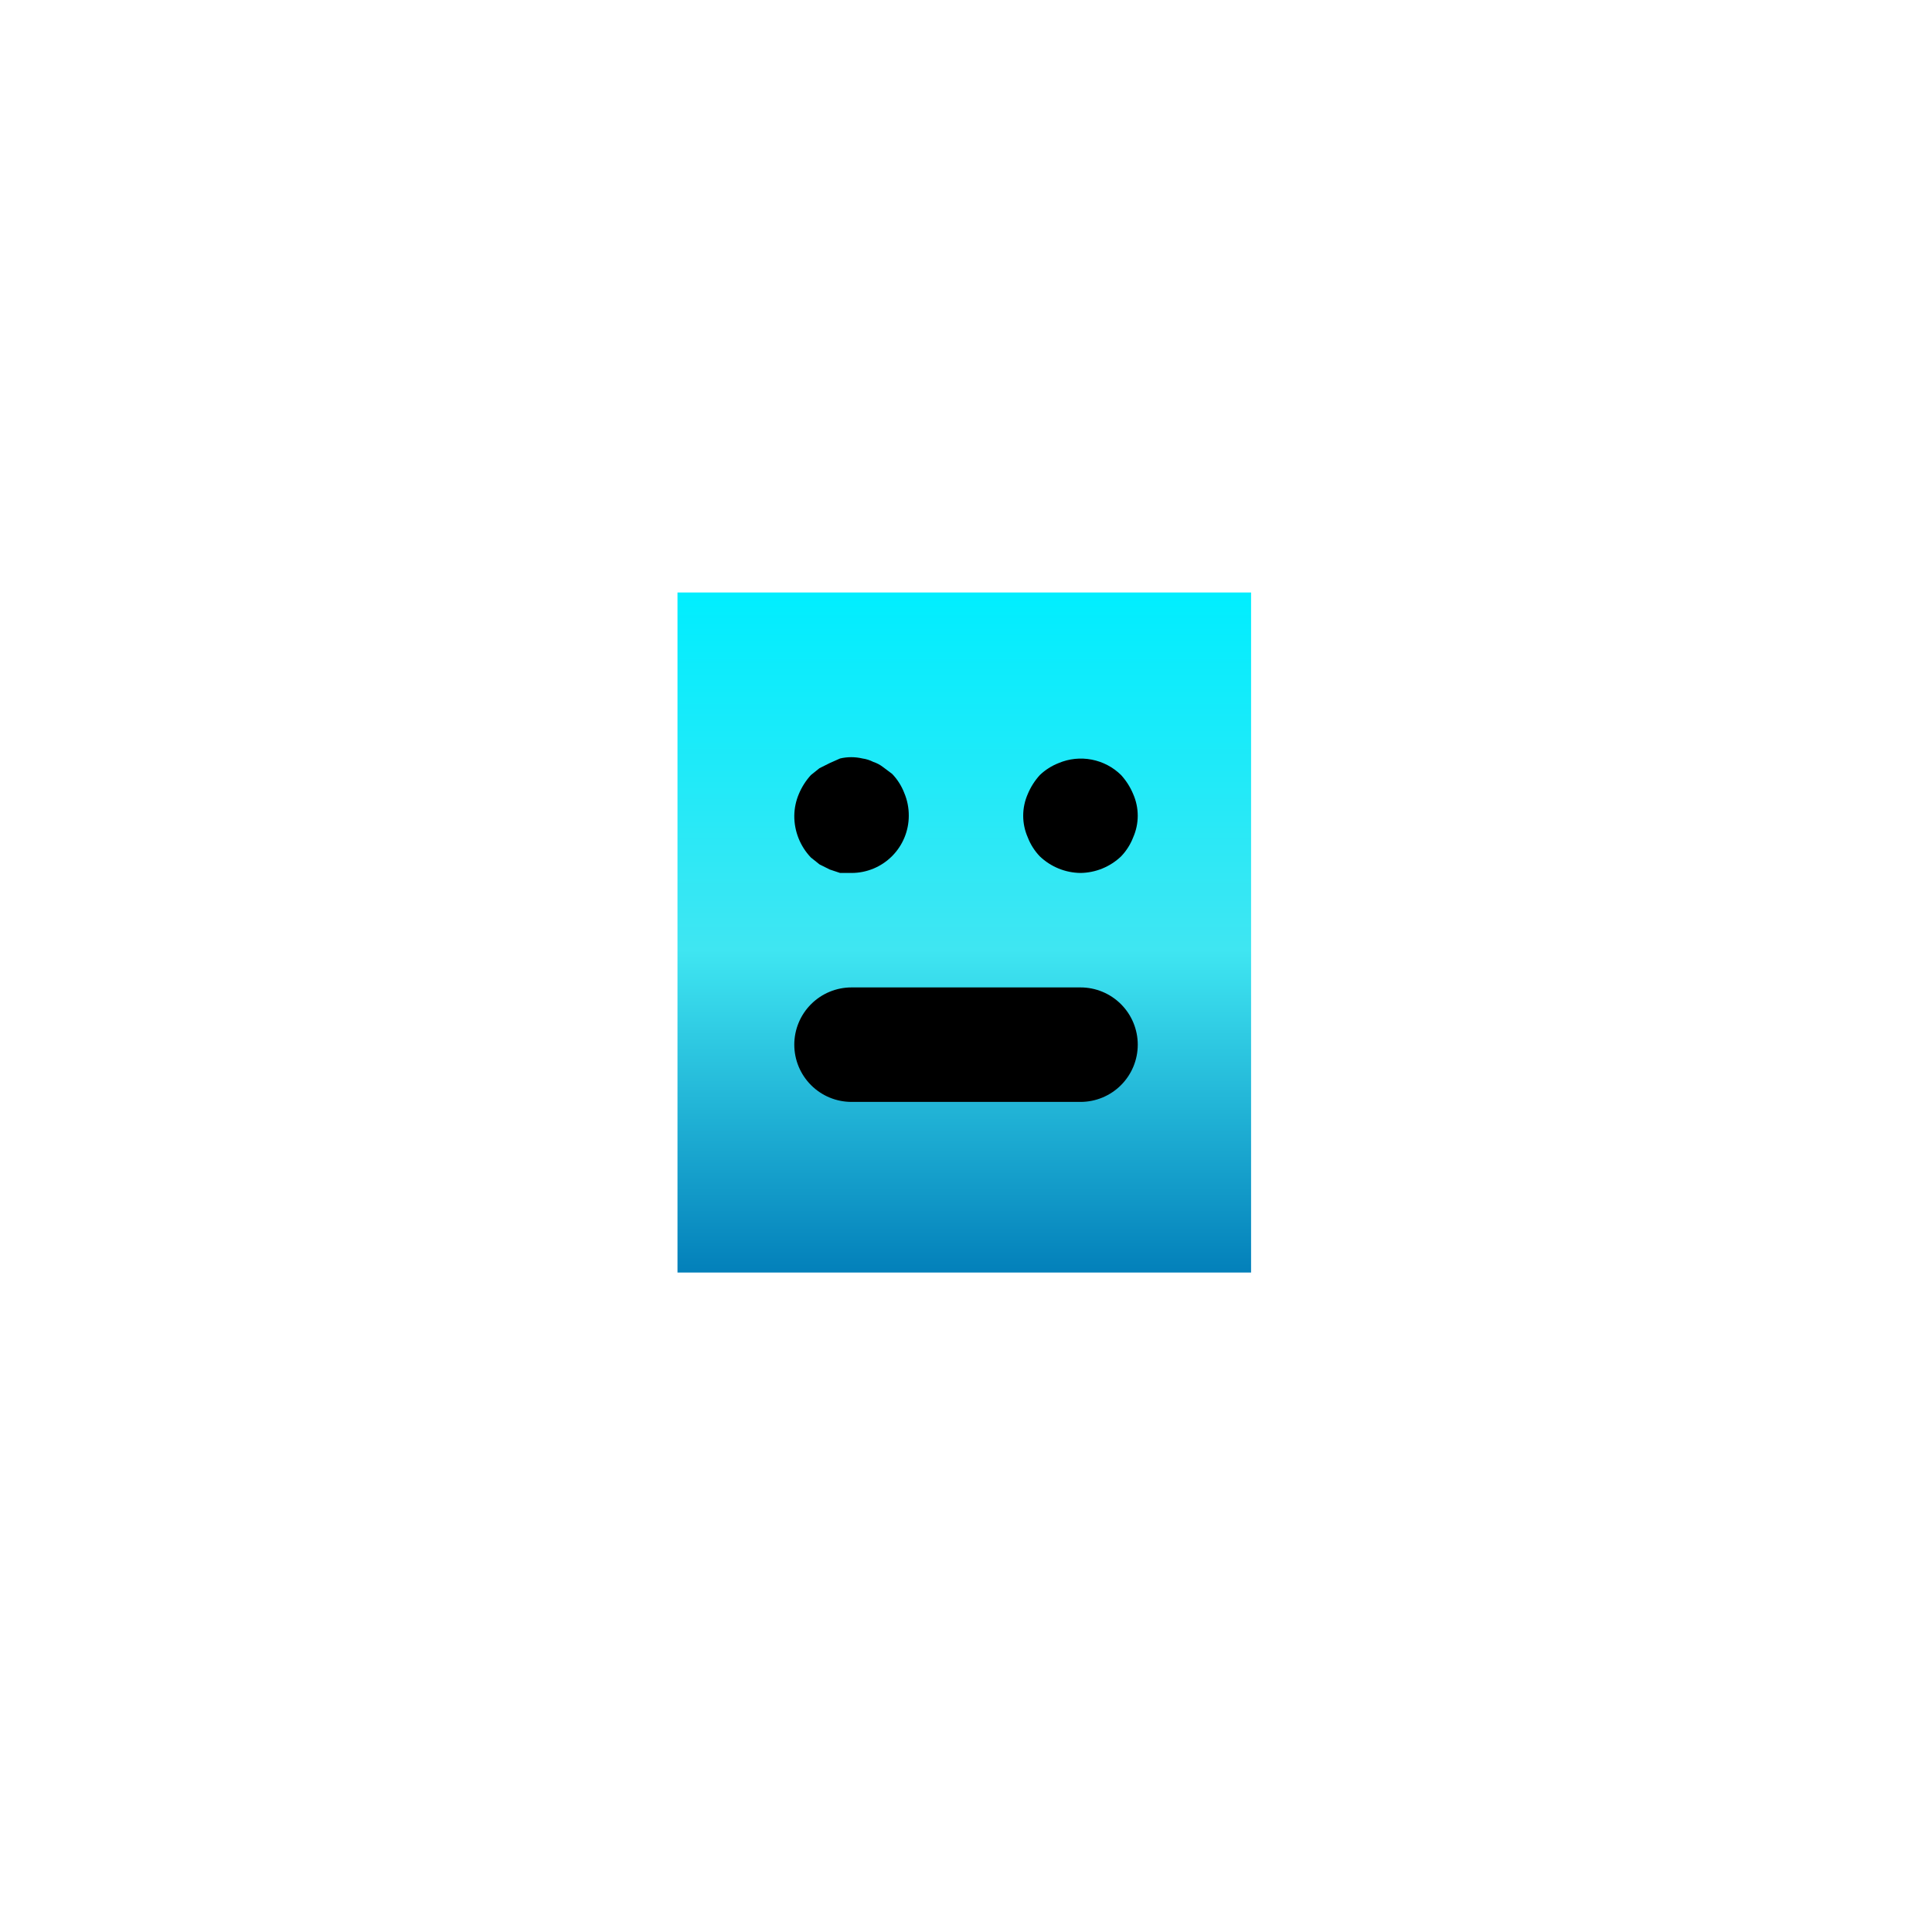 <svg width="81" height="80" viewBox="0 0 81 80" fill="none" xmlns="http://www.w3.org/2000/svg">
<g clip-path="url(#clip0_963_8293)">
<g filter="url(#filter0_d_963_8293)">
<circle cx="40.5" cy="40" r="40" fill=""/>
</g>
<rect x="28.404" y="24.841" width="24.048" height="28.512" fill="url(#paint0_linear_963_8293)"/>
<path d="M35.701 36.6H35.221L34.789 36.456L34.357 36.24L33.997 35.952C33.547 35.48 33.297 34.852 33.301 34.2C33.305 33.886 33.37 33.576 33.493 33.288C33.614 32.997 33.785 32.729 33.997 32.496L34.357 32.208L34.789 31.992L35.221 31.8C35.529 31.728 35.849 31.728 36.157 31.8C36.316 31.822 36.47 31.871 36.613 31.944C36.76 31.992 36.898 32.065 37.021 32.16L37.405 32.448C37.623 32.676 37.795 32.945 37.909 33.24C38.038 33.543 38.103 33.87 38.101 34.2C38.101 34.836 37.848 35.447 37.398 35.897C36.948 36.347 36.337 36.6 35.701 36.6Z" fill="black"/>
<path d="M45.299 36.6C44.664 36.592 44.055 36.343 43.595 35.904C43.377 35.676 43.205 35.407 43.091 35.112C42.964 34.825 42.898 34.514 42.898 34.2C42.898 33.886 42.964 33.576 43.091 33.288C43.212 32.998 43.383 32.73 43.595 32.496C43.823 32.278 44.092 32.107 44.387 31.992C44.824 31.808 45.306 31.758 45.771 31.848C46.237 31.938 46.666 32.163 47.003 32.496C47.215 32.73 47.386 32.998 47.507 33.288C47.634 33.576 47.7 33.886 47.7 34.2C47.7 34.514 47.634 34.825 47.507 35.112C47.393 35.407 47.221 35.676 47.003 35.904C46.543 36.343 45.934 36.592 45.299 36.6Z" fill="black"/>
<g filter="url(#filter1_ddddd_963_8293)">
<path d="M40.5 22.2C39.863 22.2 39.253 21.947 38.803 21.497C38.352 21.047 38.1 20.436 38.1 19.8V17.4C38.1 16.764 38.352 16.153 38.803 15.703C39.253 15.253 39.863 15 40.5 15C41.136 15 41.747 15.253 42.197 15.703C42.647 16.153 42.9 16.764 42.9 17.4V19.8C42.9 20.436 42.647 21.047 42.197 21.497C41.747 21.947 41.136 22.2 40.5 22.2Z" fill="url(#paint1_linear_963_8293)"/>
</g>
<g filter="url(#filter2_ddddd_963_8293)">
<path d="M26.099 65.399C25.463 65.399 24.852 65.147 24.402 64.697C23.952 64.246 23.699 63.636 23.699 62.999V55.799C23.699 55.163 23.952 54.552 24.402 54.102C24.852 53.652 25.463 53.399 26.099 53.399C26.736 53.399 27.346 53.652 27.796 54.102C28.246 54.552 28.499 55.163 28.499 55.799V62.999C28.499 63.636 28.246 64.246 27.796 64.697C27.346 65.147 26.736 65.399 26.099 65.399Z" fill="url(#paint2_linear_963_8293)"/>
</g>
<g filter="url(#filter3_ddddd_963_8293)">
<path d="M26.1 43.8H18.9C18.264 43.8 17.653 43.547 17.203 43.097C16.753 42.647 16.5 42.036 16.5 41.4C16.5 40.764 16.753 40.153 17.203 39.703C17.653 39.253 18.264 39 18.9 39H26.1C26.736 39 27.347 39.253 27.797 39.703C28.247 40.153 28.5 40.764 28.5 41.4C28.5 42.036 28.247 42.647 27.797 43.097C27.347 43.547 26.736 43.8 26.1 43.8Z" fill="url(#paint3_linear_963_8293)"/>
</g>
<g filter="url(#filter4_ddddd_963_8293)">
<path d="M62.1 43.8H54.9C54.264 43.8 53.653 43.547 53.203 43.097C52.753 42.647 52.5 42.036 52.5 41.4C52.5 40.764 52.753 40.153 53.203 39.703C53.653 39.253 54.264 39 54.9 39H62.1C62.736 39 63.347 39.253 63.797 39.703C64.247 40.153 64.5 40.764 64.5 41.4C64.5 42.036 64.247 42.647 63.797 43.097C63.347 43.547 62.736 43.8 62.1 43.8Z" fill="url(#paint4_linear_963_8293)"/>
</g>
<g filter="url(#filter5_ddddd_963_8293)">
<path d="M54.9 65.399C54.264 65.399 53.653 65.147 53.203 64.697C52.753 64.246 52.5 63.636 52.5 62.999V55.799C52.5 55.163 52.753 54.552 53.203 54.102C53.653 53.652 54.264 53.399 54.9 53.399C55.536 53.399 56.147 53.652 56.597 54.102C57.047 54.552 57.3 55.163 57.3 55.799V62.999C57.3 63.636 57.047 64.246 56.597 64.697C56.147 65.147 55.536 65.399 54.9 65.399Z" fill="url(#paint5_linear_963_8293)"/>
</g>
<g filter="url(#filter6_ddddd_963_8293)">
<path d="M54.899 58.2H26.099C25.463 58.2 24.852 57.947 24.402 57.497C23.952 57.047 23.699 56.436 23.699 55.8V22.2C23.699 21.563 23.952 20.953 24.402 20.503C24.852 20.053 25.463 19.8 26.099 19.8H54.899C55.536 19.8 56.146 20.053 56.596 20.503C57.046 20.953 57.299 21.563 57.299 22.2V55.8C57.299 56.436 57.046 57.047 56.596 57.497C56.146 57.947 55.536 58.2 54.899 58.2ZM28.499 53.4H52.499V24.6H28.499V53.4Z" fill="url(#paint6_linear_963_8293)"/>
</g>
<path d="M45.301 46.199H35.701C35.064 46.199 34.454 45.947 34.004 45.496C33.554 45.046 33.301 44.436 33.301 43.799C33.301 43.163 33.554 42.552 34.004 42.102C34.454 41.652 35.064 41.399 35.701 41.399H45.301C45.937 41.399 46.548 41.652 46.998 42.102C47.448 42.552 47.701 43.163 47.701 43.799C47.701 44.436 47.448 45.046 46.998 45.496C46.548 45.947 45.937 46.199 45.301 46.199Z" fill="black"/>
</g>
<defs>
<filter id="filter0_d_963_8293" x="-3.5" y="0" width="88" height="88" filterUnits="userSpaceOnUse" color-interpolation-filters="sRGB">
<feFlood flood-opacity="0" result="BackgroundImageFix"/>
<feColorMatrix in="SourceAlpha" type="matrix" values="0 0 0 0 0 0 0 0 0 0 0 0 0 0 0 0 0 0 127 0" result="hardAlpha"/>
<feOffset dy="4"/>
<feGaussianBlur stdDeviation="2"/>
<feComposite in2="hardAlpha" operator="out"/>
<feColorMatrix type="matrix" values="0 0 0 0 0 0 0 0 0 0 0 0 0 0 0 0 0 0 0.25 0"/>
<feBlend mode="normal" in2="BackgroundImageFix" result="effect1_dropShadow_963_8293"/>
<feBlend mode="normal" in="SourceGraphic" in2="effect1_dropShadow_963_8293" result="shape"/>
</filter>
<filter id="filter1_ddddd_963_8293" x="-40.167" y="15" width="161.334" height="163.734" filterUnits="userSpaceOnUse" color-interpolation-filters="sRGB">
<feFlood flood-opacity="0" result="BackgroundImageFix"/>
<feColorMatrix in="SourceAlpha" type="matrix" values="0 0 0 0 0 0 0 0 0 0 0 0 0 0 0 0 0 0 127 0" result="hardAlpha"/>
<feOffset dy="4.892"/>
<feGaussianBlur stdDeviation="2.446"/>
<feColorMatrix type="matrix" values="0 0 0 0 0 0 0 0 0 0 0 0 0 0 0 0 0 0 0.25 0"/>
<feBlend mode="normal" in2="BackgroundImageFix" result="effect1_dropShadow_963_8293"/>
<feColorMatrix in="SourceAlpha" type="matrix" values="0 0 0 0 0 0 0 0 0 0 0 0 0 0 0 0 0 0 127 0" result="hardAlpha"/>
<feOffset dy="9.783"/>
<feGaussianBlur stdDeviation="4.892"/>
<feColorMatrix type="matrix" values="0 0 0 0 0 0 0 0 0 0 0 0 0 0 0 0 0 0 0.25 0"/>
<feBlend mode="normal" in2="effect1_dropShadow_963_8293" result="effect2_dropShadow_963_8293"/>
<feColorMatrix in="SourceAlpha" type="matrix" values="0 0 0 0 0 0 0 0 0 0 0 0 0 0 0 0 0 0 127 0" result="hardAlpha"/>
<feOffset dy="19.567"/>
<feGaussianBlur stdDeviation="9.783"/>
<feColorMatrix type="matrix" values="0 0 0 0 0 0 0 0 0 0 0 0 0 0 0 0 0 0 0.25 0"/>
<feBlend mode="normal" in2="effect2_dropShadow_963_8293" result="effect3_dropShadow_963_8293"/>
<feColorMatrix in="SourceAlpha" type="matrix" values="0 0 0 0 0 0 0 0 0 0 0 0 0 0 0 0 0 0 127 0" result="hardAlpha"/>
<feOffset dy="39.133"/>
<feGaussianBlur stdDeviation="19.567"/>
<feColorMatrix type="matrix" values="0 0 0 0 0 0 0 0 0 0 0 0 0 0 0 0 0 0 0.25 0"/>
<feBlend mode="normal" in2="effect3_dropShadow_963_8293" result="effect4_dropShadow_963_8293"/>
<feColorMatrix in="SourceAlpha" type="matrix" values="0 0 0 0 0 0 0 0 0 0 0 0 0 0 0 0 0 0 127 0" result="hardAlpha"/>
<feOffset dy="78.267"/>
<feGaussianBlur stdDeviation="39.133"/>
<feColorMatrix type="matrix" values="0 0 0 0 0 0 0 0 0 0 0 0 0 0 0 0 0 0 0.25 0"/>
<feBlend mode="normal" in2="effect4_dropShadow_963_8293" result="effect5_dropShadow_963_8293"/>
<feBlend mode="normal" in="SourceGraphic" in2="effect5_dropShadow_963_8293" result="shape"/>
</filter>
<filter id="filter2_ddddd_963_8293" x="-54.568" y="53.399" width="161.334" height="168.533" filterUnits="userSpaceOnUse" color-interpolation-filters="sRGB">
<feFlood flood-opacity="0" result="BackgroundImageFix"/>
<feColorMatrix in="SourceAlpha" type="matrix" values="0 0 0 0 0 0 0 0 0 0 0 0 0 0 0 0 0 0 127 0" result="hardAlpha"/>
<feOffset dy="4.892"/>
<feGaussianBlur stdDeviation="2.446"/>
<feColorMatrix type="matrix" values="0 0 0 0 0 0 0 0 0 0 0 0 0 0 0 0 0 0 0.25 0"/>
<feBlend mode="normal" in2="BackgroundImageFix" result="effect1_dropShadow_963_8293"/>
<feColorMatrix in="SourceAlpha" type="matrix" values="0 0 0 0 0 0 0 0 0 0 0 0 0 0 0 0 0 0 127 0" result="hardAlpha"/>
<feOffset dy="9.783"/>
<feGaussianBlur stdDeviation="4.892"/>
<feColorMatrix type="matrix" values="0 0 0 0 0 0 0 0 0 0 0 0 0 0 0 0 0 0 0.25 0"/>
<feBlend mode="normal" in2="effect1_dropShadow_963_8293" result="effect2_dropShadow_963_8293"/>
<feColorMatrix in="SourceAlpha" type="matrix" values="0 0 0 0 0 0 0 0 0 0 0 0 0 0 0 0 0 0 127 0" result="hardAlpha"/>
<feOffset dy="19.567"/>
<feGaussianBlur stdDeviation="9.783"/>
<feColorMatrix type="matrix" values="0 0 0 0 0 0 0 0 0 0 0 0 0 0 0 0 0 0 0.25 0"/>
<feBlend mode="normal" in2="effect2_dropShadow_963_8293" result="effect3_dropShadow_963_8293"/>
<feColorMatrix in="SourceAlpha" type="matrix" values="0 0 0 0 0 0 0 0 0 0 0 0 0 0 0 0 0 0 127 0" result="hardAlpha"/>
<feOffset dy="39.133"/>
<feGaussianBlur stdDeviation="19.567"/>
<feColorMatrix type="matrix" values="0 0 0 0 0 0 0 0 0 0 0 0 0 0 0 0 0 0 0.25 0"/>
<feBlend mode="normal" in2="effect3_dropShadow_963_8293" result="effect4_dropShadow_963_8293"/>
<feColorMatrix in="SourceAlpha" type="matrix" values="0 0 0 0 0 0 0 0 0 0 0 0 0 0 0 0 0 0 127 0" result="hardAlpha"/>
<feOffset dy="78.267"/>
<feGaussianBlur stdDeviation="39.133"/>
<feColorMatrix type="matrix" values="0 0 0 0 0 0 0 0 0 0 0 0 0 0 0 0 0 0 0.25 0"/>
<feBlend mode="normal" in2="effect4_dropShadow_963_8293" result="effect5_dropShadow_963_8293"/>
<feBlend mode="normal" in="SourceGraphic" in2="effect5_dropShadow_963_8293" result="shape"/>
</filter>
<filter id="filter3_ddddd_963_8293" x="-61.767" y="39" width="168.533" height="161.333" filterUnits="userSpaceOnUse" color-interpolation-filters="sRGB">
<feFlood flood-opacity="0" result="BackgroundImageFix"/>
<feColorMatrix in="SourceAlpha" type="matrix" values="0 0 0 0 0 0 0 0 0 0 0 0 0 0 0 0 0 0 127 0" result="hardAlpha"/>
<feOffset dy="4.892"/>
<feGaussianBlur stdDeviation="2.446"/>
<feColorMatrix type="matrix" values="0 0 0 0 0 0 0 0 0 0 0 0 0 0 0 0 0 0 0.25 0"/>
<feBlend mode="normal" in2="BackgroundImageFix" result="effect1_dropShadow_963_8293"/>
<feColorMatrix in="SourceAlpha" type="matrix" values="0 0 0 0 0 0 0 0 0 0 0 0 0 0 0 0 0 0 127 0" result="hardAlpha"/>
<feOffset dy="9.783"/>
<feGaussianBlur stdDeviation="4.892"/>
<feColorMatrix type="matrix" values="0 0 0 0 0 0 0 0 0 0 0 0 0 0 0 0 0 0 0.25 0"/>
<feBlend mode="normal" in2="effect1_dropShadow_963_8293" result="effect2_dropShadow_963_8293"/>
<feColorMatrix in="SourceAlpha" type="matrix" values="0 0 0 0 0 0 0 0 0 0 0 0 0 0 0 0 0 0 127 0" result="hardAlpha"/>
<feOffset dy="19.567"/>
<feGaussianBlur stdDeviation="9.783"/>
<feColorMatrix type="matrix" values="0 0 0 0 0 0 0 0 0 0 0 0 0 0 0 0 0 0 0.25 0"/>
<feBlend mode="normal" in2="effect2_dropShadow_963_8293" result="effect3_dropShadow_963_8293"/>
<feColorMatrix in="SourceAlpha" type="matrix" values="0 0 0 0 0 0 0 0 0 0 0 0 0 0 0 0 0 0 127 0" result="hardAlpha"/>
<feOffset dy="39.133"/>
<feGaussianBlur stdDeviation="19.567"/>
<feColorMatrix type="matrix" values="0 0 0 0 0 0 0 0 0 0 0 0 0 0 0 0 0 0 0.25 0"/>
<feBlend mode="normal" in2="effect3_dropShadow_963_8293" result="effect4_dropShadow_963_8293"/>
<feColorMatrix in="SourceAlpha" type="matrix" values="0 0 0 0 0 0 0 0 0 0 0 0 0 0 0 0 0 0 127 0" result="hardAlpha"/>
<feOffset dy="78.267"/>
<feGaussianBlur stdDeviation="39.133"/>
<feColorMatrix type="matrix" values="0 0 0 0 0 0 0 0 0 0 0 0 0 0 0 0 0 0 0.25 0"/>
<feBlend mode="normal" in2="effect4_dropShadow_963_8293" result="effect5_dropShadow_963_8293"/>
<feBlend mode="normal" in="SourceGraphic" in2="effect5_dropShadow_963_8293" result="shape"/>
</filter>
<filter id="filter4_ddddd_963_8293" x="-25.767" y="39" width="168.533" height="161.333" filterUnits="userSpaceOnUse" color-interpolation-filters="sRGB">
<feFlood flood-opacity="0" result="BackgroundImageFix"/>
<feColorMatrix in="SourceAlpha" type="matrix" values="0 0 0 0 0 0 0 0 0 0 0 0 0 0 0 0 0 0 127 0" result="hardAlpha"/>
<feOffset dy="4.892"/>
<feGaussianBlur stdDeviation="2.446"/>
<feColorMatrix type="matrix" values="0 0 0 0 0 0 0 0 0 0 0 0 0 0 0 0 0 0 0.25 0"/>
<feBlend mode="normal" in2="BackgroundImageFix" result="effect1_dropShadow_963_8293"/>
<feColorMatrix in="SourceAlpha" type="matrix" values="0 0 0 0 0 0 0 0 0 0 0 0 0 0 0 0 0 0 127 0" result="hardAlpha"/>
<feOffset dy="9.783"/>
<feGaussianBlur stdDeviation="4.892"/>
<feColorMatrix type="matrix" values="0 0 0 0 0 0 0 0 0 0 0 0 0 0 0 0 0 0 0.25 0"/>
<feBlend mode="normal" in2="effect1_dropShadow_963_8293" result="effect2_dropShadow_963_8293"/>
<feColorMatrix in="SourceAlpha" type="matrix" values="0 0 0 0 0 0 0 0 0 0 0 0 0 0 0 0 0 0 127 0" result="hardAlpha"/>
<feOffset dy="19.567"/>
<feGaussianBlur stdDeviation="9.783"/>
<feColorMatrix type="matrix" values="0 0 0 0 0 0 0 0 0 0 0 0 0 0 0 0 0 0 0.25 0"/>
<feBlend mode="normal" in2="effect2_dropShadow_963_8293" result="effect3_dropShadow_963_8293"/>
<feColorMatrix in="SourceAlpha" type="matrix" values="0 0 0 0 0 0 0 0 0 0 0 0 0 0 0 0 0 0 127 0" result="hardAlpha"/>
<feOffset dy="39.133"/>
<feGaussianBlur stdDeviation="19.567"/>
<feColorMatrix type="matrix" values="0 0 0 0 0 0 0 0 0 0 0 0 0 0 0 0 0 0 0.25 0"/>
<feBlend mode="normal" in2="effect3_dropShadow_963_8293" result="effect4_dropShadow_963_8293"/>
<feColorMatrix in="SourceAlpha" type="matrix" values="0 0 0 0 0 0 0 0 0 0 0 0 0 0 0 0 0 0 127 0" result="hardAlpha"/>
<feOffset dy="78.267"/>
<feGaussianBlur stdDeviation="39.133"/>
<feColorMatrix type="matrix" values="0 0 0 0 0 0 0 0 0 0 0 0 0 0 0 0 0 0 0.25 0"/>
<feBlend mode="normal" in2="effect4_dropShadow_963_8293" result="effect5_dropShadow_963_8293"/>
<feBlend mode="normal" in="SourceGraphic" in2="effect5_dropShadow_963_8293" result="shape"/>
</filter>
<filter id="filter5_ddddd_963_8293" x="-25.767" y="53.399" width="161.334" height="168.533" filterUnits="userSpaceOnUse" color-interpolation-filters="sRGB">
<feFlood flood-opacity="0" result="BackgroundImageFix"/>
<feColorMatrix in="SourceAlpha" type="matrix" values="0 0 0 0 0 0 0 0 0 0 0 0 0 0 0 0 0 0 127 0" result="hardAlpha"/>
<feOffset dy="4.892"/>
<feGaussianBlur stdDeviation="2.446"/>
<feColorMatrix type="matrix" values="0 0 0 0 0 0 0 0 0 0 0 0 0 0 0 0 0 0 0.25 0"/>
<feBlend mode="normal" in2="BackgroundImageFix" result="effect1_dropShadow_963_8293"/>
<feColorMatrix in="SourceAlpha" type="matrix" values="0 0 0 0 0 0 0 0 0 0 0 0 0 0 0 0 0 0 127 0" result="hardAlpha"/>
<feOffset dy="9.783"/>
<feGaussianBlur stdDeviation="4.892"/>
<feColorMatrix type="matrix" values="0 0 0 0 0 0 0 0 0 0 0 0 0 0 0 0 0 0 0.25 0"/>
<feBlend mode="normal" in2="effect1_dropShadow_963_8293" result="effect2_dropShadow_963_8293"/>
<feColorMatrix in="SourceAlpha" type="matrix" values="0 0 0 0 0 0 0 0 0 0 0 0 0 0 0 0 0 0 127 0" result="hardAlpha"/>
<feOffset dy="19.567"/>
<feGaussianBlur stdDeviation="9.783"/>
<feColorMatrix type="matrix" values="0 0 0 0 0 0 0 0 0 0 0 0 0 0 0 0 0 0 0.25 0"/>
<feBlend mode="normal" in2="effect2_dropShadow_963_8293" result="effect3_dropShadow_963_8293"/>
<feColorMatrix in="SourceAlpha" type="matrix" values="0 0 0 0 0 0 0 0 0 0 0 0 0 0 0 0 0 0 127 0" result="hardAlpha"/>
<feOffset dy="39.133"/>
<feGaussianBlur stdDeviation="19.567"/>
<feColorMatrix type="matrix" values="0 0 0 0 0 0 0 0 0 0 0 0 0 0 0 0 0 0 0.25 0"/>
<feBlend mode="normal" in2="effect3_dropShadow_963_8293" result="effect4_dropShadow_963_8293"/>
<feColorMatrix in="SourceAlpha" type="matrix" values="0 0 0 0 0 0 0 0 0 0 0 0 0 0 0 0 0 0 127 0" result="hardAlpha"/>
<feOffset dy="78.267"/>
<feGaussianBlur stdDeviation="39.133"/>
<feColorMatrix type="matrix" values="0 0 0 0 0 0 0 0 0 0 0 0 0 0 0 0 0 0 0.25 0"/>
<feBlend mode="normal" in2="effect4_dropShadow_963_8293" result="effect5_dropShadow_963_8293"/>
<feBlend mode="normal" in="SourceGraphic" in2="effect5_dropShadow_963_8293" result="shape"/>
</filter>
<filter id="filter6_ddddd_963_8293" x="-54.568" y="19.8" width="190.133" height="194.933" filterUnits="userSpaceOnUse" color-interpolation-filters="sRGB">
<feFlood flood-opacity="0" result="BackgroundImageFix"/>
<feColorMatrix in="SourceAlpha" type="matrix" values="0 0 0 0 0 0 0 0 0 0 0 0 0 0 0 0 0 0 127 0" result="hardAlpha"/>
<feOffset dy="4.892"/>
<feGaussianBlur stdDeviation="2.446"/>
<feColorMatrix type="matrix" values="0 0 0 0 0 0 0 0 0 0 0 0 0 0 0 0 0 0 0.25 0"/>
<feBlend mode="normal" in2="BackgroundImageFix" result="effect1_dropShadow_963_8293"/>
<feColorMatrix in="SourceAlpha" type="matrix" values="0 0 0 0 0 0 0 0 0 0 0 0 0 0 0 0 0 0 127 0" result="hardAlpha"/>
<feOffset dy="9.783"/>
<feGaussianBlur stdDeviation="4.892"/>
<feColorMatrix type="matrix" values="0 0 0 0 0 0 0 0 0 0 0 0 0 0 0 0 0 0 0.25 0"/>
<feBlend mode="normal" in2="effect1_dropShadow_963_8293" result="effect2_dropShadow_963_8293"/>
<feColorMatrix in="SourceAlpha" type="matrix" values="0 0 0 0 0 0 0 0 0 0 0 0 0 0 0 0 0 0 127 0" result="hardAlpha"/>
<feOffset dy="19.567"/>
<feGaussianBlur stdDeviation="9.783"/>
<feColorMatrix type="matrix" values="0 0 0 0 0 0 0 0 0 0 0 0 0 0 0 0 0 0 0.25 0"/>
<feBlend mode="normal" in2="effect2_dropShadow_963_8293" result="effect3_dropShadow_963_8293"/>
<feColorMatrix in="SourceAlpha" type="matrix" values="0 0 0 0 0 0 0 0 0 0 0 0 0 0 0 0 0 0 127 0" result="hardAlpha"/>
<feOffset dy="39.133"/>
<feGaussianBlur stdDeviation="19.567"/>
<feColorMatrix type="matrix" values="0 0 0 0 0 0 0 0 0 0 0 0 0 0 0 0 0 0 0.25 0"/>
<feBlend mode="normal" in2="effect3_dropShadow_963_8293" result="effect4_dropShadow_963_8293"/>
<feColorMatrix in="SourceAlpha" type="matrix" values="0 0 0 0 0 0 0 0 0 0 0 0 0 0 0 0 0 0 127 0" result="hardAlpha"/>
<feOffset dy="78.267"/>
<feGaussianBlur stdDeviation="39.133"/>
<feColorMatrix type="matrix" values="0 0 0 0 0 0 0 0 0 0 0 0 0 0 0 0 0 0 0.25 0"/>
<feBlend mode="normal" in2="effect4_dropShadow_963_8293" result="effect5_dropShadow_963_8293"/>
<feBlend mode="normal" in="SourceGraphic" in2="effect5_dropShadow_963_8293" result="shape"/>
</filter>
<linearGradient id="paint0_linear_963_8293" x1="40.428" y1="24.841" x2="40.428" y2="53.353" gradientUnits="userSpaceOnUse">
<stop stop-color="#00EEFF"/>
<stop offset="0.525" stop-color="#3FE6F2"/>
<stop offset="1" stop-color="#0380BA"/>
</linearGradient>
<linearGradient id="paint1_linear_963_8293" x1="40.5" y1="15" x2="40.5" y2="22.2" gradientUnits="userSpaceOnUse">
<stop stop-color="#D2D2D2"/>
<stop offset="0.305" stop-color="#9695A3"/>
<stop offset="0.545" stop-color="#75747B"/>
<stop offset="0.77" stop-color="#414045"/>
<stop offset="1" stop-color="#313030"/>
</linearGradient>
<linearGradient id="paint2_linear_963_8293" x1="26.099" y1="53.399" x2="26.099" y2="65.399" gradientUnits="userSpaceOnUse">
<stop stop-color="#D2D2D2"/>
<stop offset="0.305" stop-color="#9695A3"/>
<stop offset="0.545" stop-color="#75747B"/>
<stop offset="0.77" stop-color="#414045"/>
<stop offset="1" stop-color="#313030"/>
</linearGradient>
<linearGradient id="paint3_linear_963_8293" x1="22.5" y1="39" x2="22.5" y2="43.8" gradientUnits="userSpaceOnUse">
<stop stop-color="#D2D2D2"/>
<stop offset="0.305" stop-color="#9695A3"/>
<stop offset="0.545" stop-color="#75747B"/>
<stop offset="0.77" stop-color="#414045"/>
<stop offset="1" stop-color="#313030"/>
</linearGradient>
<linearGradient id="paint4_linear_963_8293" x1="58.5" y1="39" x2="58.5" y2="43.8" gradientUnits="userSpaceOnUse">
<stop stop-color="#D2D2D2"/>
<stop offset="0.305" stop-color="#9695A3"/>
<stop offset="0.545" stop-color="#75747B"/>
<stop offset="0.77" stop-color="#414045"/>
<stop offset="1" stop-color="#313030"/>
</linearGradient>
<linearGradient id="paint5_linear_963_8293" x1="54.9" y1="53.399" x2="54.9" y2="65.399" gradientUnits="userSpaceOnUse">
<stop stop-color="#D2D2D2"/>
<stop offset="0.305" stop-color="#9695A3"/>
<stop offset="0.545" stop-color="#75747B"/>
<stop offset="0.77" stop-color="#414045"/>
<stop offset="1" stop-color="#313030"/>
</linearGradient>
<linearGradient id="paint6_linear_963_8293" x1="40.499" y1="19.8" x2="40.499" y2="58.2" gradientUnits="userSpaceOnUse">
<stop stop-color="#D2D2D2"/>
<stop offset="0.305" stop-color="#9695A3"/>
<stop offset="0.545" stop-color="#75747B"/>
<stop offset="0.77" stop-color="#414045"/>
<stop offset="1" stop-color="#313030"/>
</linearGradient>
<clipPath id="clip0_963_8293">
<rect width="80" height="80" fill="white" transform="translate(0.5)"/>
</clipPath>
</defs>
</svg>
